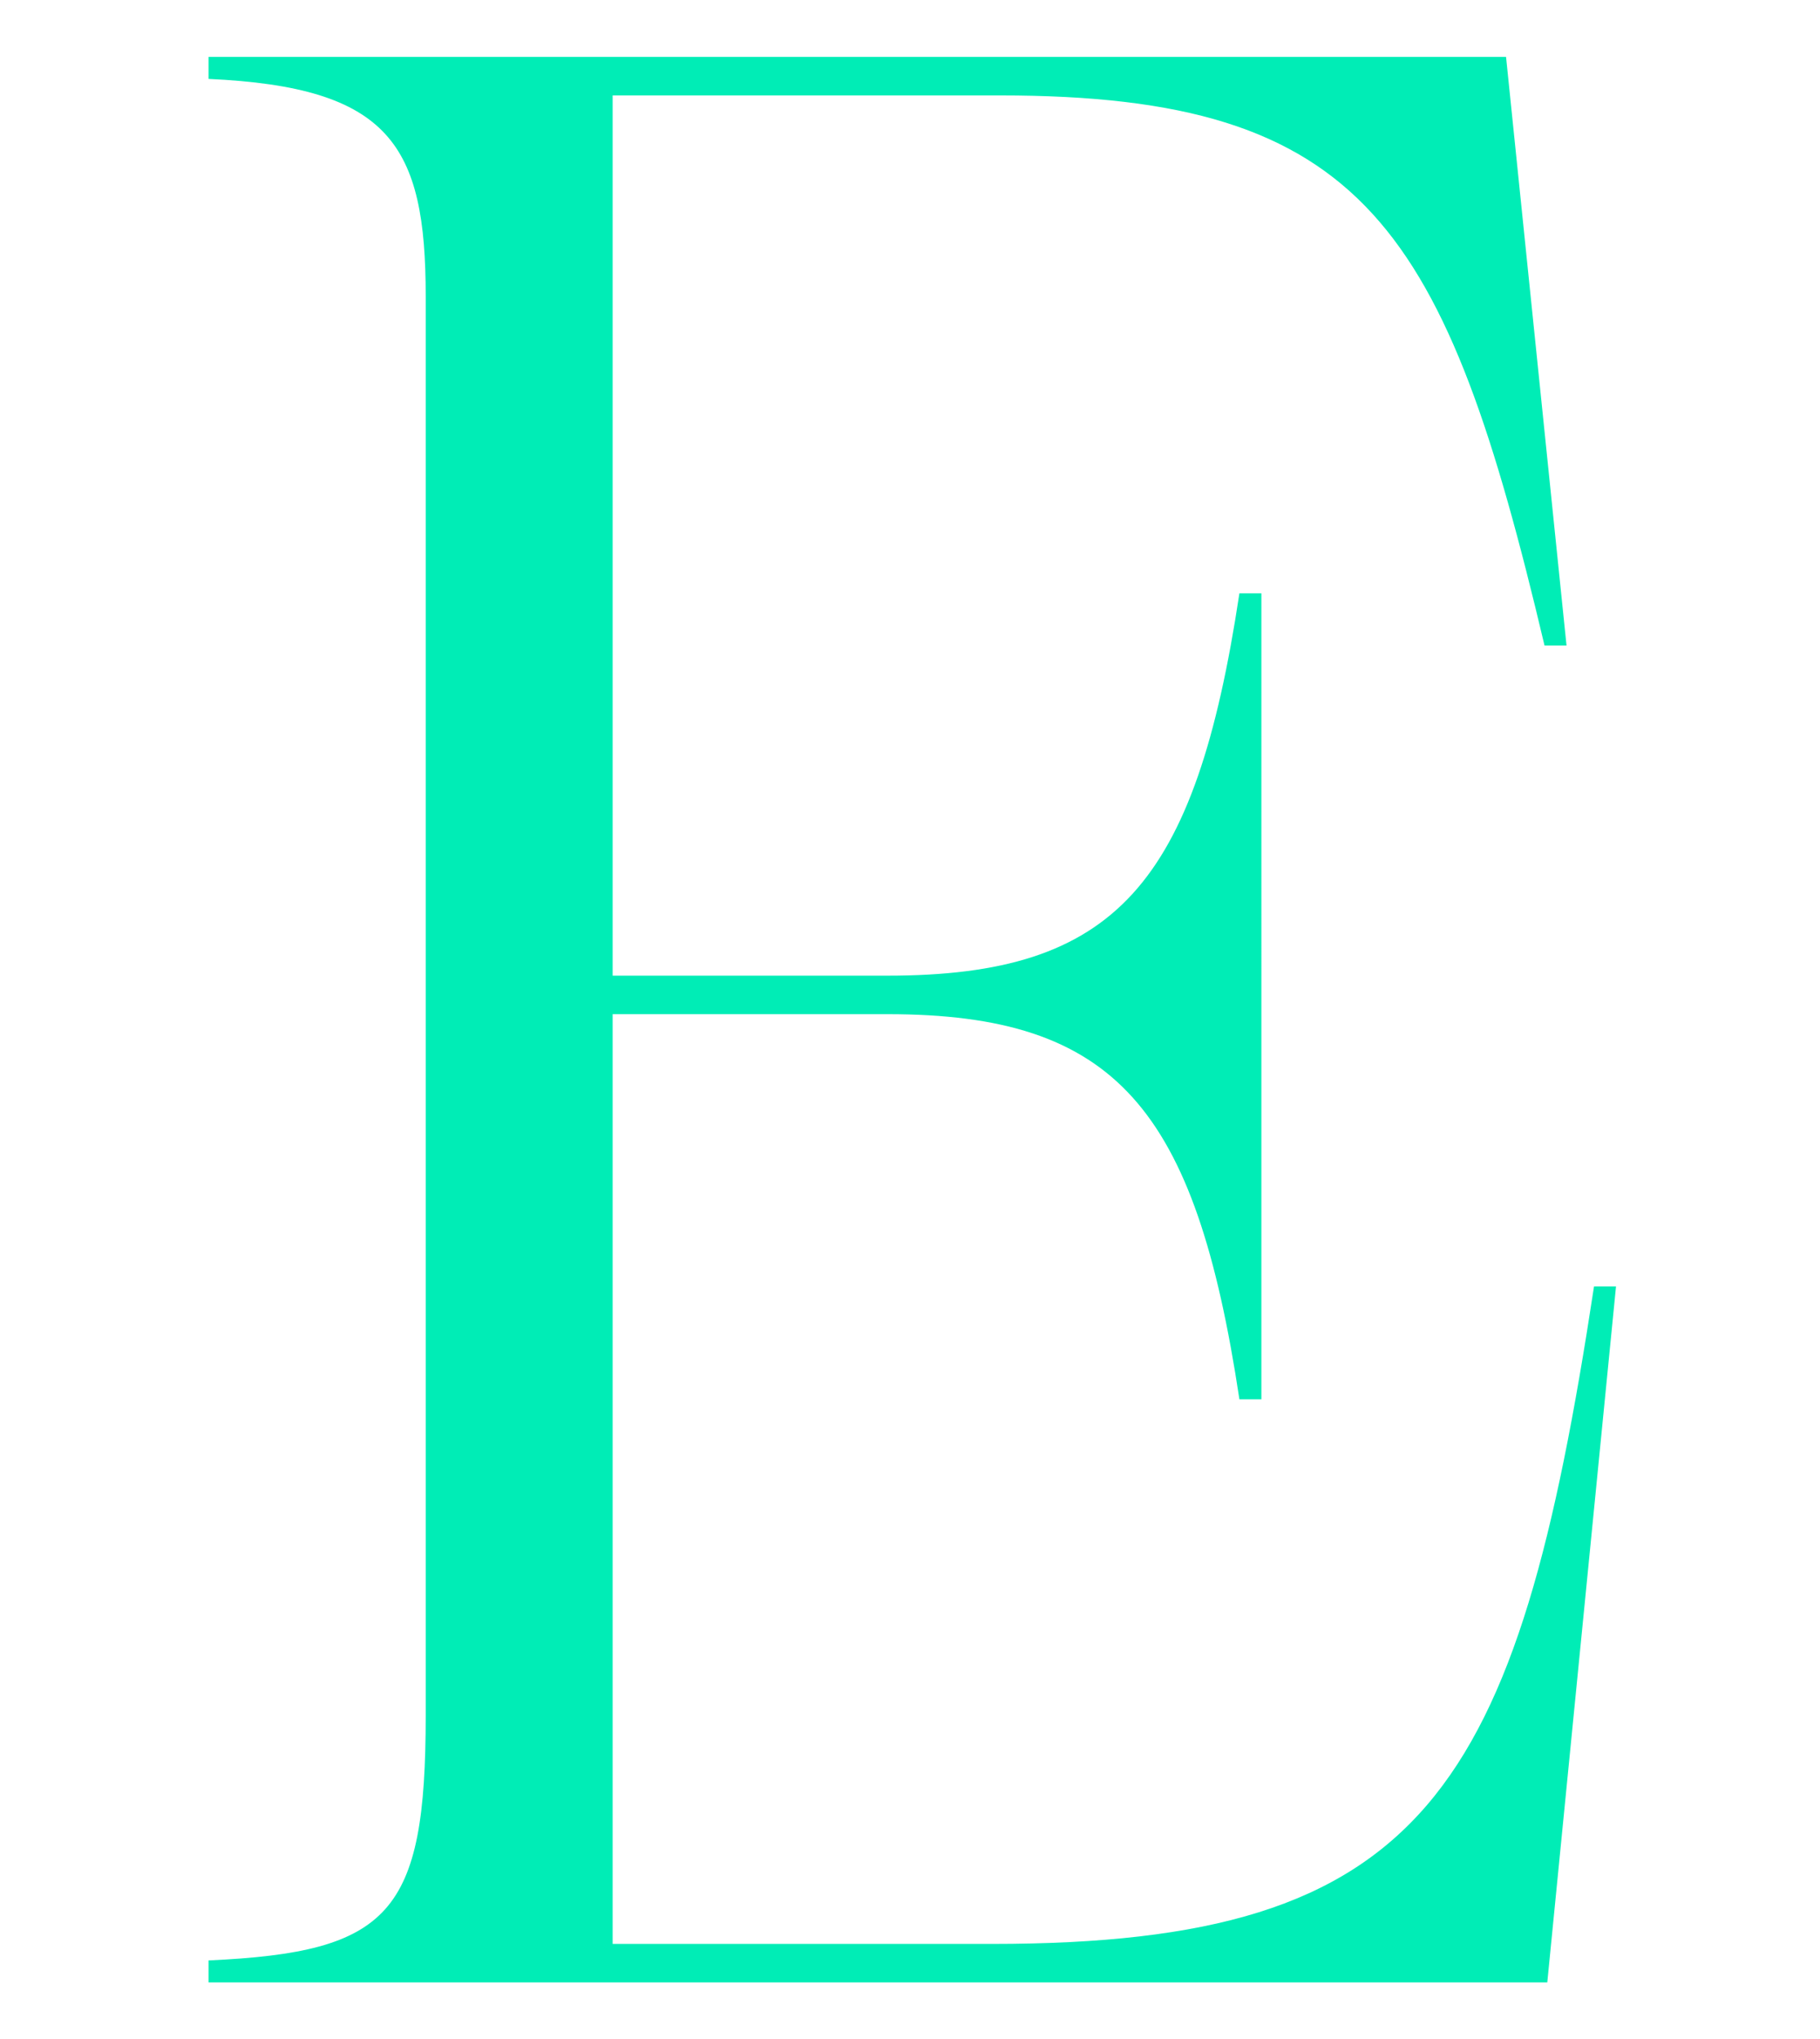<svg xmlns="http://www.w3.org/2000/svg" xmlns:xlink="http://www.w3.org/1999/xlink" width="192" height="215" viewBox="0 0 192 215">
  <defs>
    <clipPath id="clip-E">
      <rect width="192" height="215"/>
    </clipPath>
  </defs>
  <g id="E" clip-path="url(#clip-E)">
    <path id="Path_5245" data-name="Path 5245" d="M175.02,193.63c-8.12,53.36-17.69,69.31-63.51,69.31H71.49V164.92h29c24.07,0,32.48,9.86,37.12,40.6h2.32V120.55h-2.32c-4.64,30.74-13.05,40.31-37.12,40.31h-29V68.06h40.89c38.57,0,46.98,13.92,57.42,58h2.32L165.74,64H28.86v2.32c19.14.87,22.91,6.96,22.91,22.91V238.87c0,20.88-3.77,24.94-22.91,25.81V267H170.09l7.25-73.37Z" transform="translate(-6.86 -58)" fill="#00edb6"/>
  </g>
</svg>
